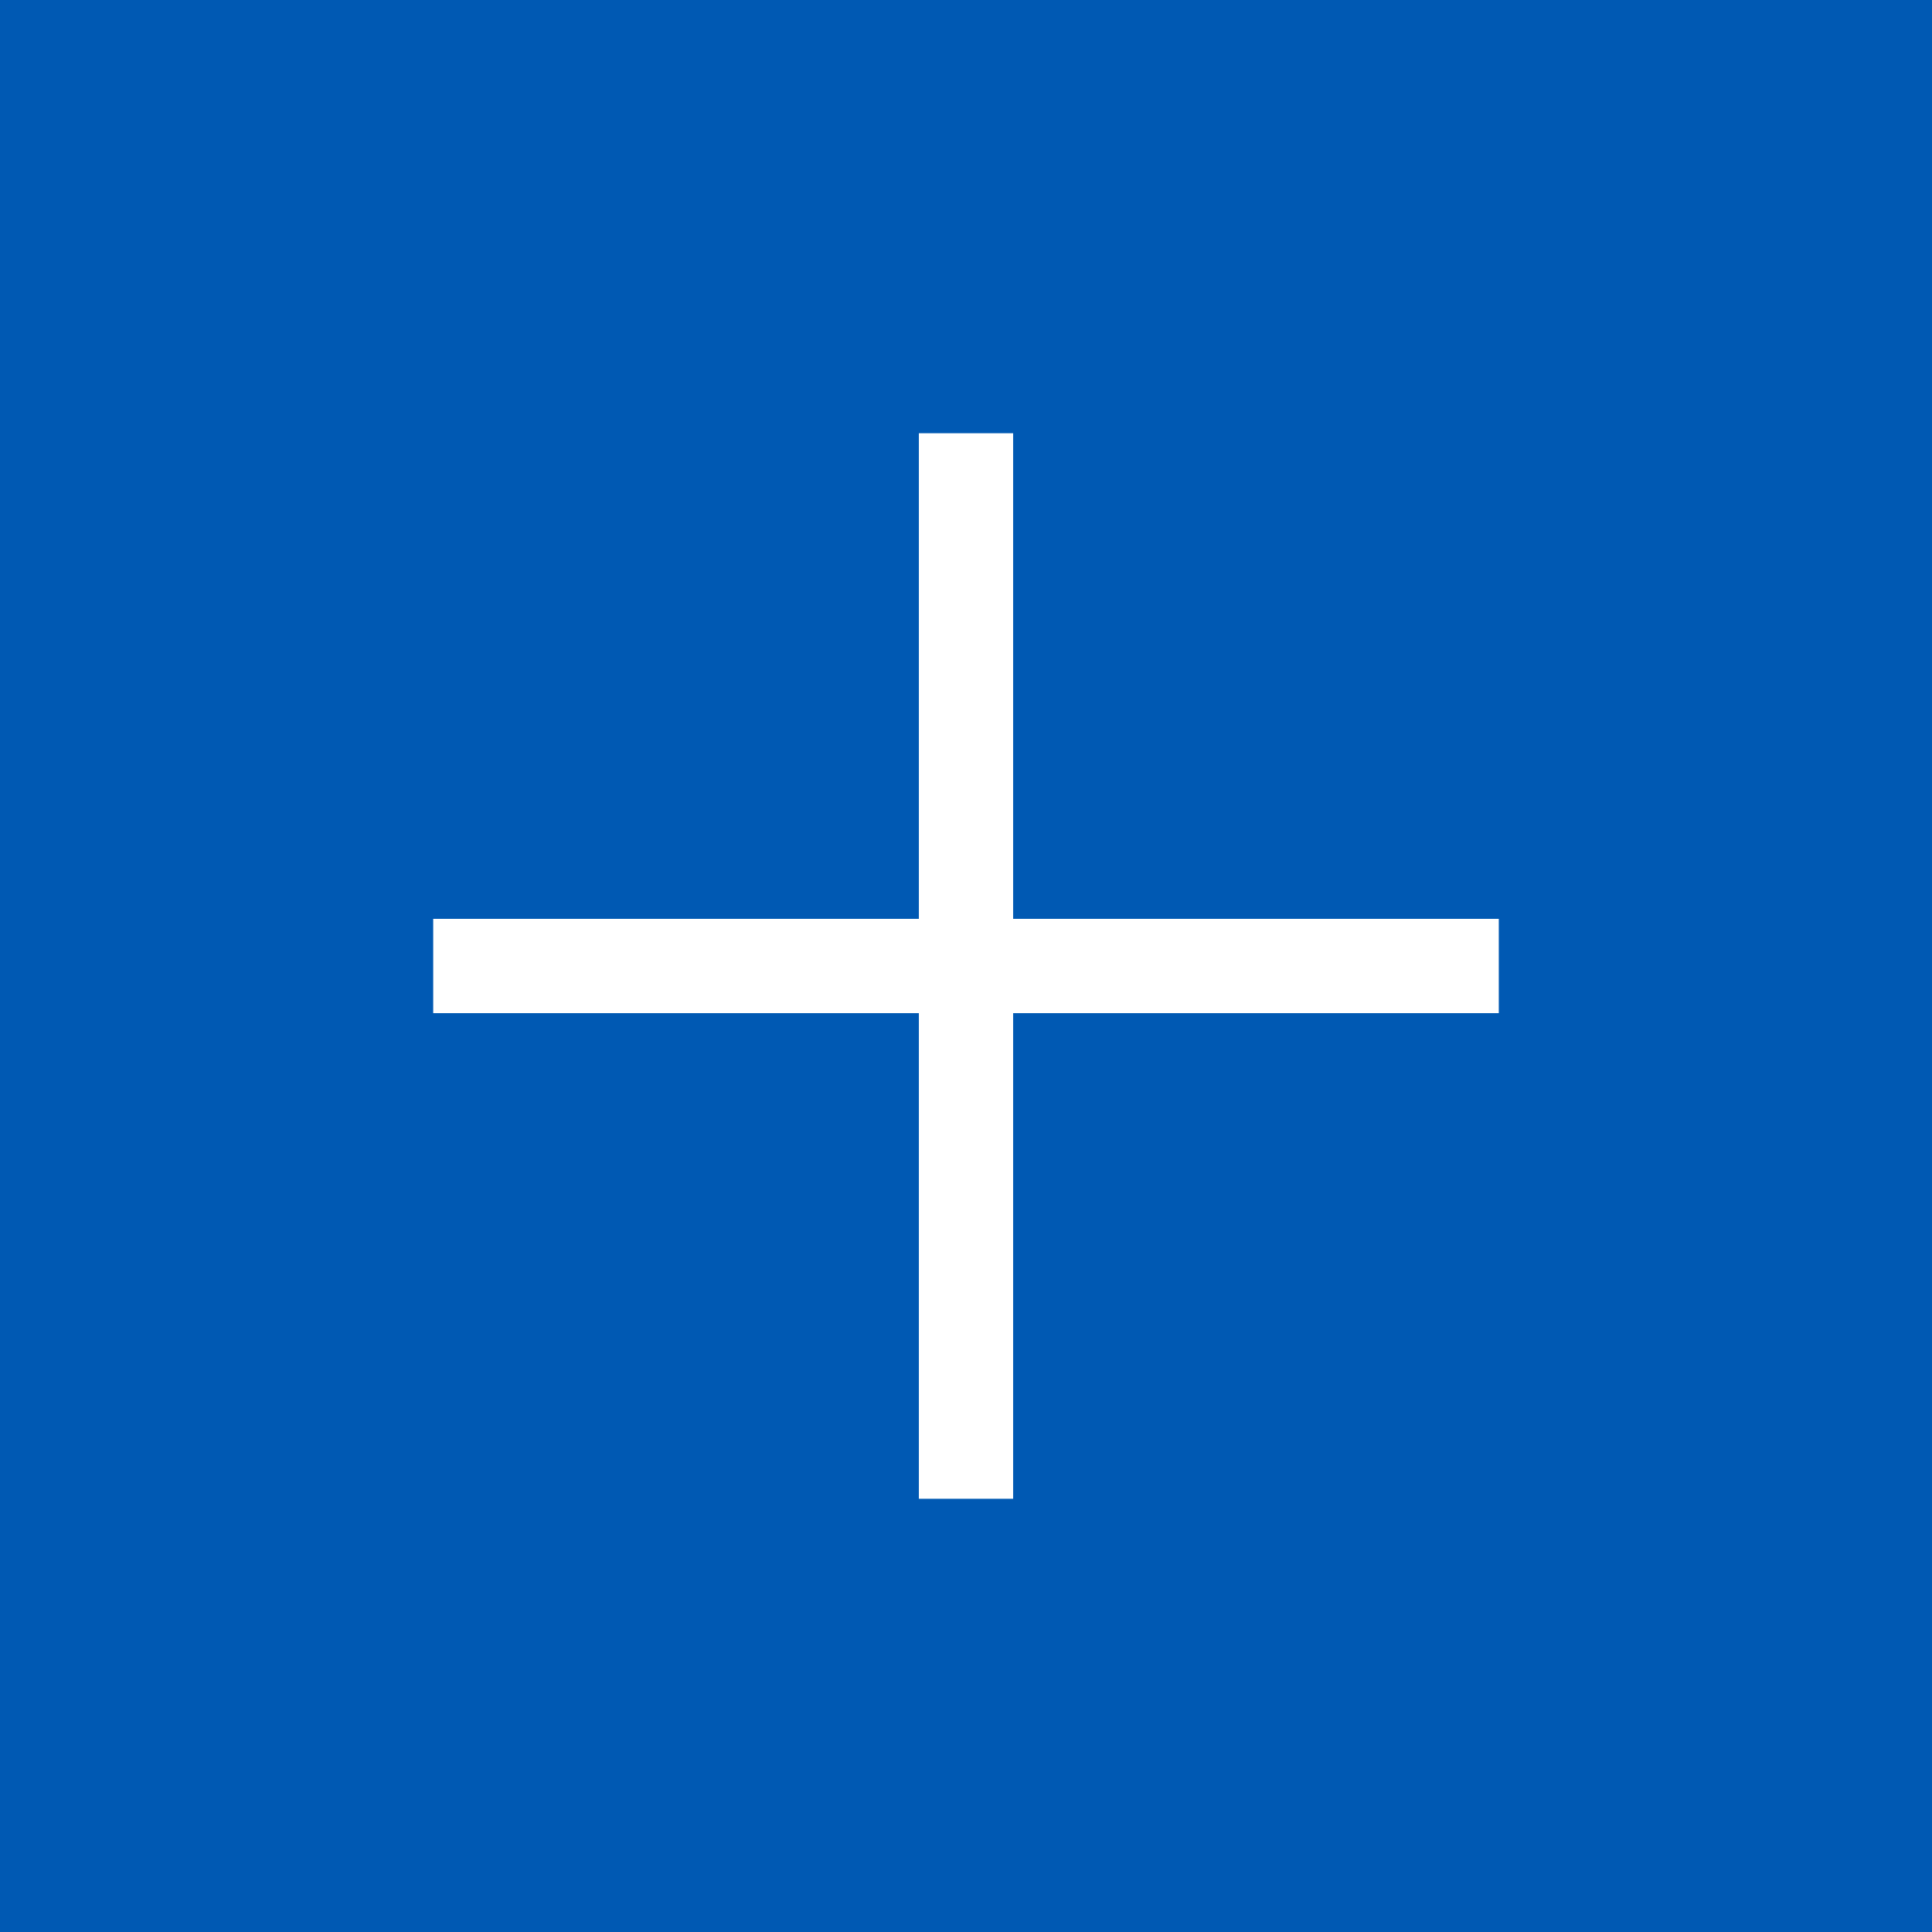 <svg id="read-more" xmlns="http://www.w3.org/2000/svg" width="25.193" height="25.193" viewBox="0 0 25.193 25.193">
  <rect id="Rectangle_959" data-name="Rectangle 959" width="25.193" height="25.193" fill="#0059b3"/>
  <g id="icon-plus" transform="translate(5.649 5.649)">
    <path id="Path_57" data-name="Path 57" d="M6.333,0V6.333H0V7.562H6.333v6.333H7.562V7.562h6.333V6.333H7.562V0Z" transform="translate(0 0)" fill="#fff"/>
  </g>
</svg>
